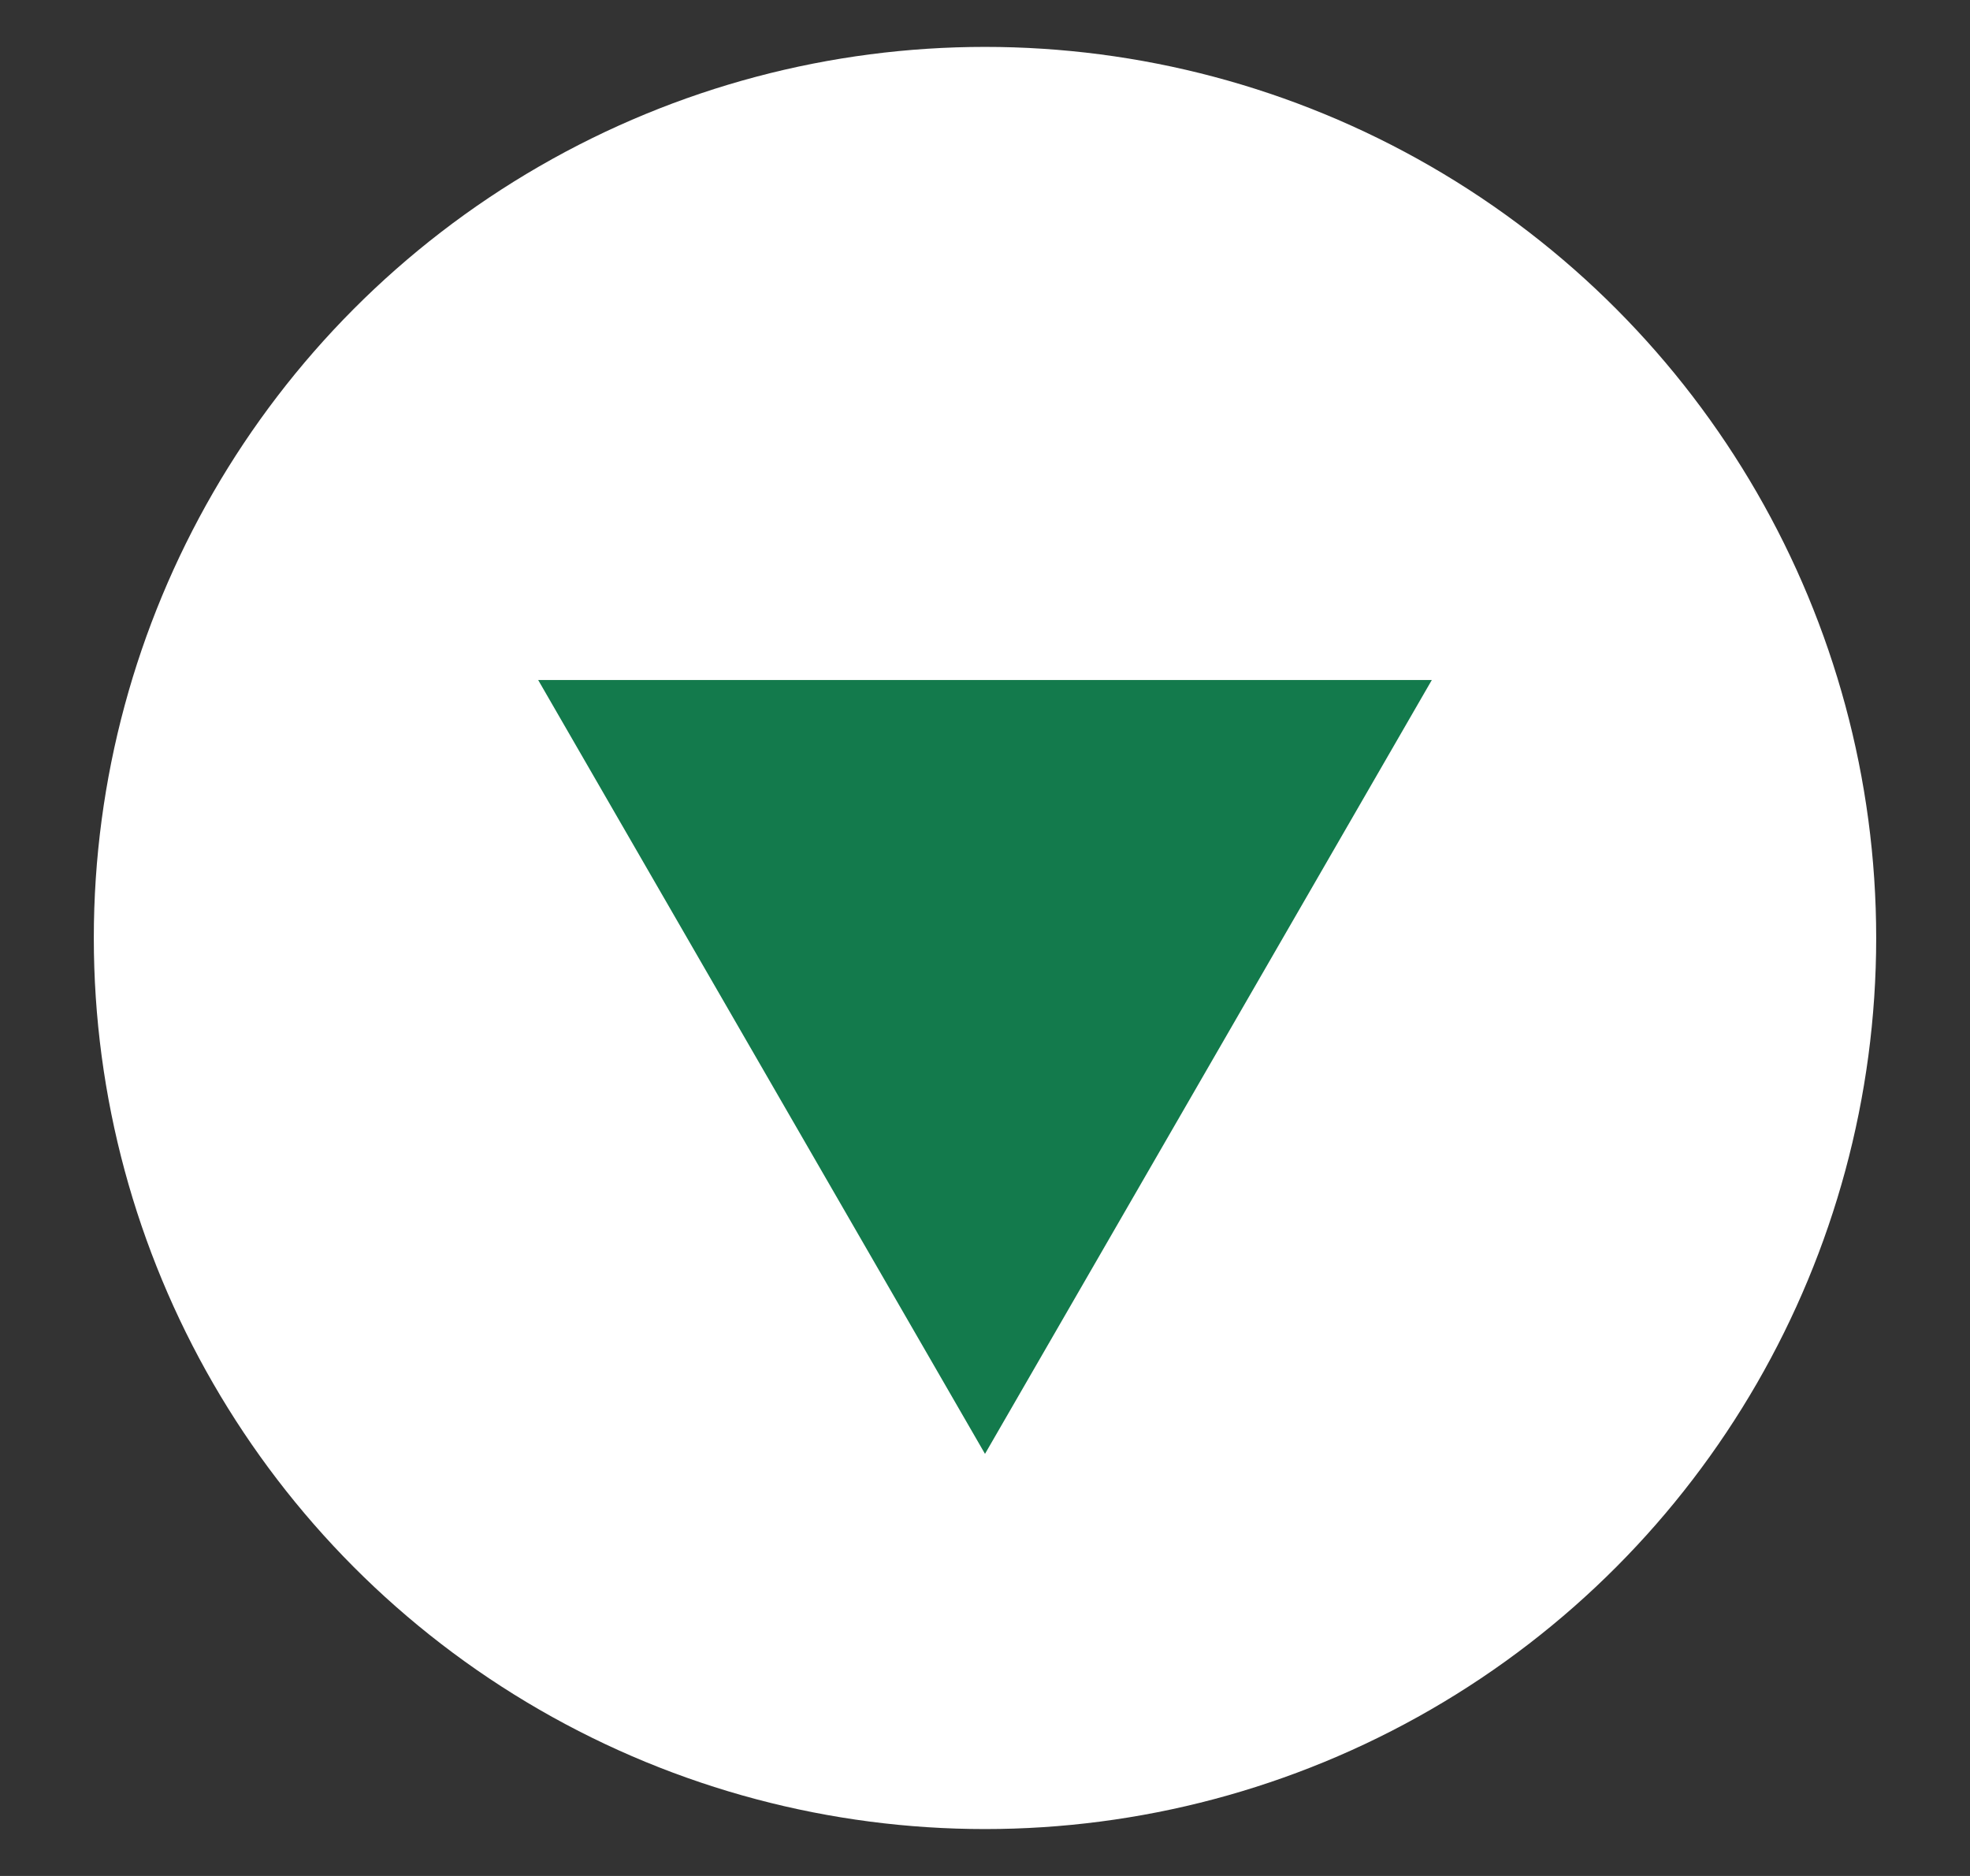 <svg width="21" height="20" viewBox="0 0 21 20" fill="none" xmlns="http://www.w3.org/2000/svg">
<rect x="0" y="0" width="21" height="20" fill="#333333" stroke="none"/>
<circle cx="10.5" cy="10" r="9.5" fill="white"/>
<path d="M10.5 15.5L5.737 7.25L15.263 7.25L10.5 15.5Z" fill="#137A4C"/>
</svg>
